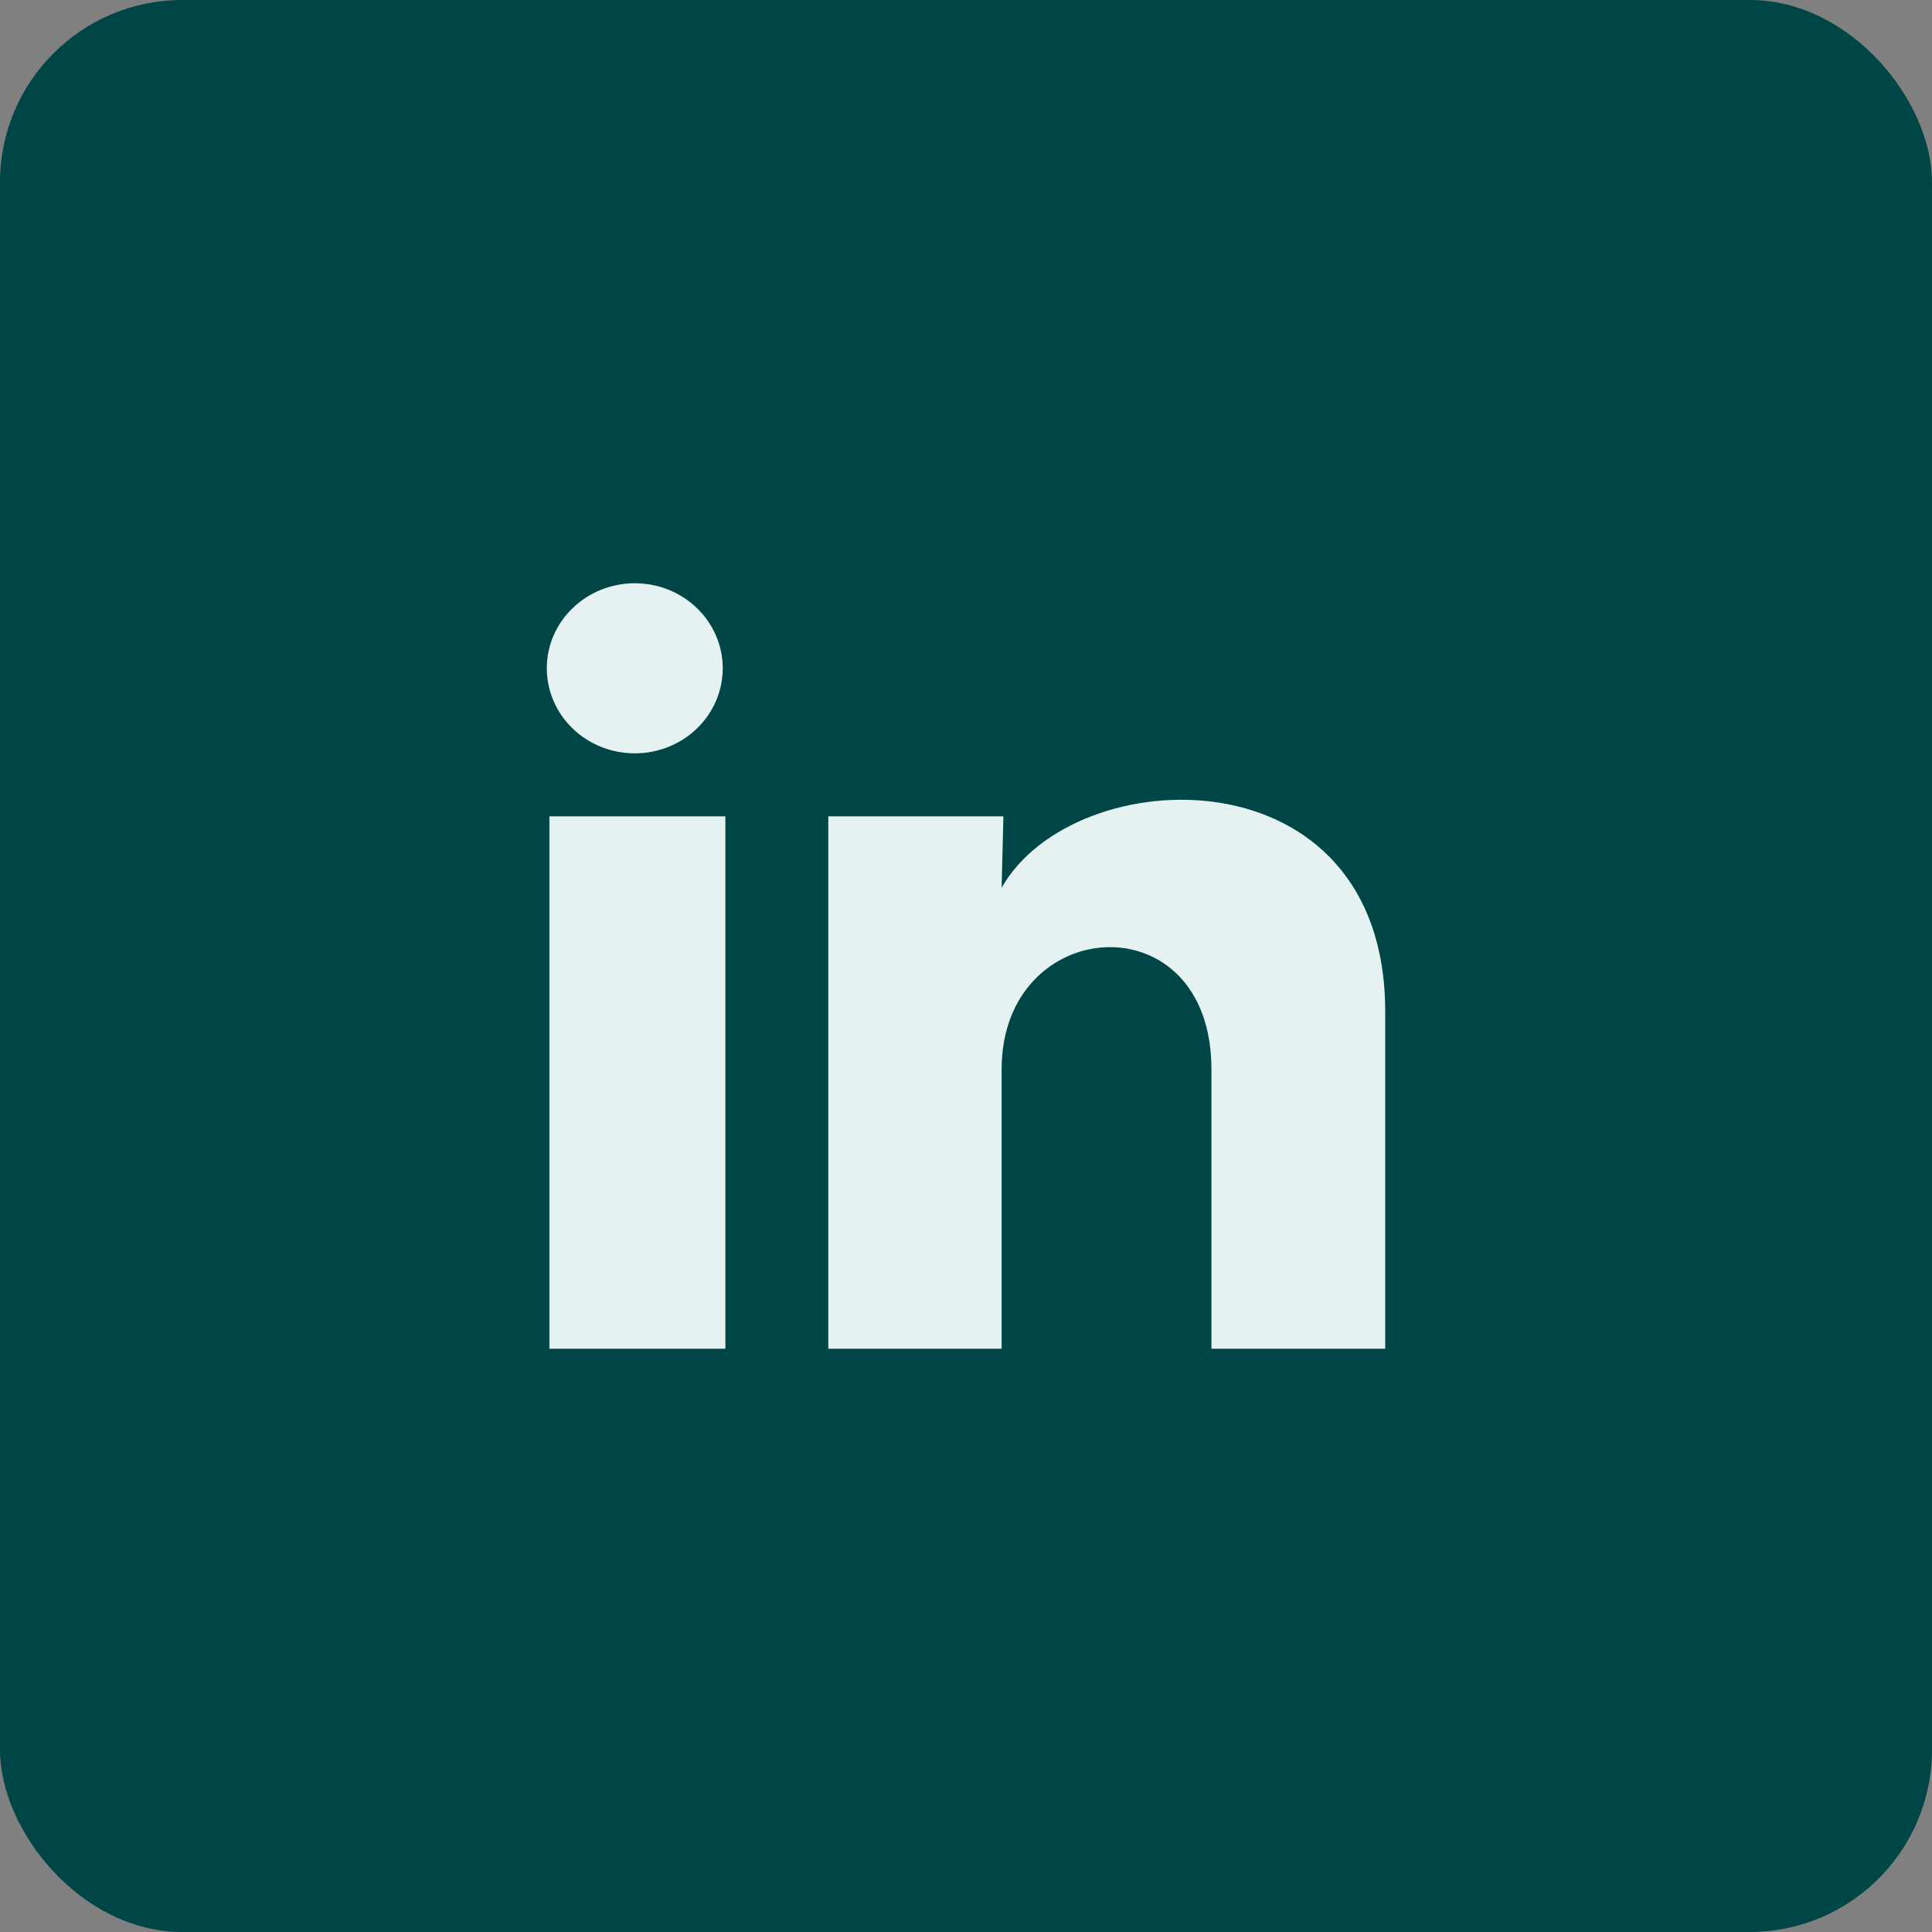 <svg width="53" height="53" viewBox="0 0 53 53" fill="none" xmlns="http://www.w3.org/2000/svg">
<rect x="0" y="0" width="53" height="53" fill="#808080" stroke="none"/>
<rect width="53" height="53" rx="5" fill="#004646"/>
<path d="M19.827 18.334C19.826 18.953 19.572 19.547 19.119 19.984C18.666 20.421 18.052 20.667 17.412 20.666C16.772 20.666 16.158 20.42 15.706 19.982C15.254 19.544 15 18.951 15 18.332C15 17.713 15.255 17.12 15.708 16.683C16.161 16.245 16.775 16 17.415 16C18.055 16 18.669 16.246 19.121 16.684C19.573 17.122 19.827 17.716 19.827 18.334ZM19.899 22.394H15.072V37H19.899V22.394ZM27.526 22.394H22.723V37H27.477V29.335C27.477 25.066 33.233 24.669 33.233 29.335V37H38V27.749C38 20.551 29.481 20.819 27.477 24.354L27.526 22.394Z" fill="#E6F2F2"/>
</svg>
